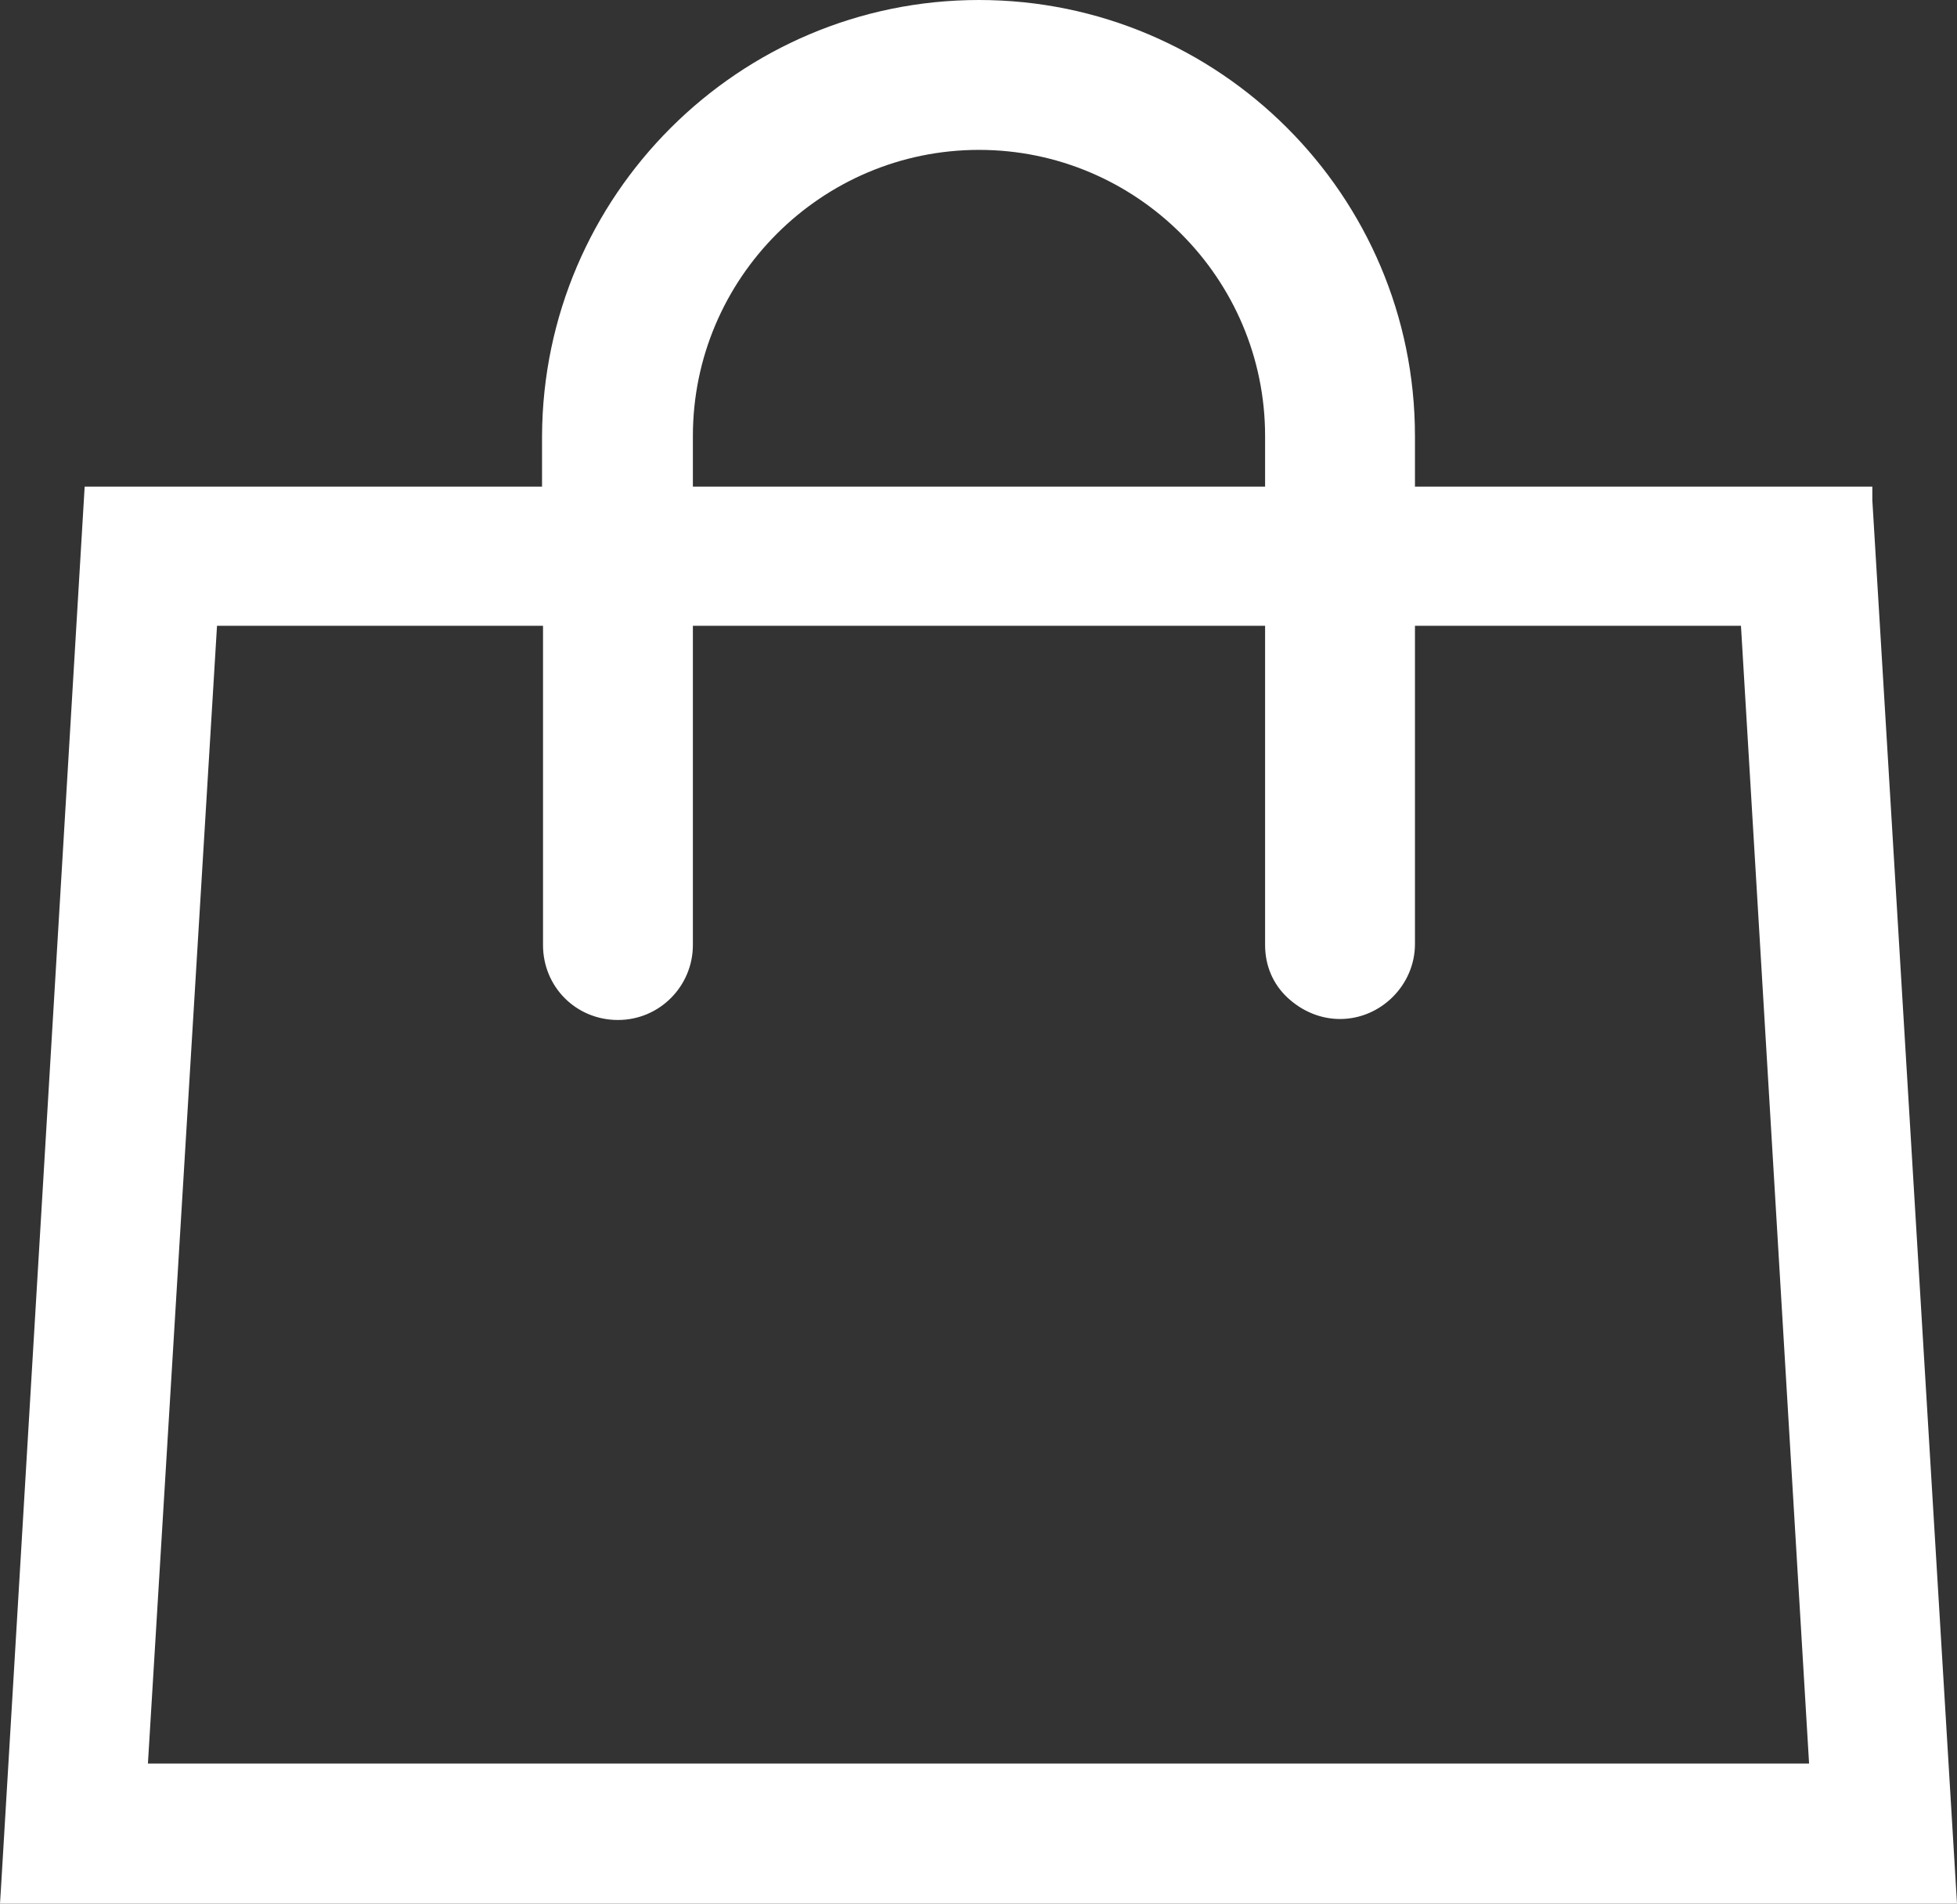 <?xml version="1.0" encoding="utf-8"?>
<!-- Generator: Adobe Illustrator 25.4.2, SVG Export Plug-In . SVG Version: 6.00 Build 0)  -->
<svg version="1.1" id="Ebene_1" xmlns="http://www.w3.org/2000/svg" xmlns:xlink="http://www.w3.org/1999/xlink" x="0px" y="0px"
	 viewBox="0 0 20.11 19.56" style="enable-background:new 0 0 20.11 19.56;" xml:space="preserve">
<rect x="0" y="0" width="20.11" height="19.56" fill="#333333" stroke="none"/>
<style type="text/css">
	.st0{fill:#FFF;}
</style>
<path class="st0" d="M19.24,5.14L19.24,5h-4.7V4.48c0-2.47-2.01-4.48-4.48-4.48C7.59,0,5.58,2.01,5.57,4.48V5h-4.7L0.01,19.4
	L0,19.56h20.11L19.24,5.14z M13,5H7.12V4.48c0-1.62,1.32-2.94,2.94-2.94S13,2.86,13,4.48V5z M6.35,10.48
	C6.35,10.48,6.35,10.48,6.35,10.48c0.43,0,0.77-0.35,0.77-0.77V6.43H13v3.28c0,0.21,0.08,0.4,0.23,0.54
	c0.15,0.14,0.34,0.22,0.54,0.22c0,0,0,0,0,0c0.42,0,0.77-0.35,0.77-0.77V6.43h3.35l0.7,11.69H1.52L2.23,6.43h3.35v3.28
	C5.58,10.14,5.92,10.48,6.35,10.48z"/>
</svg>
